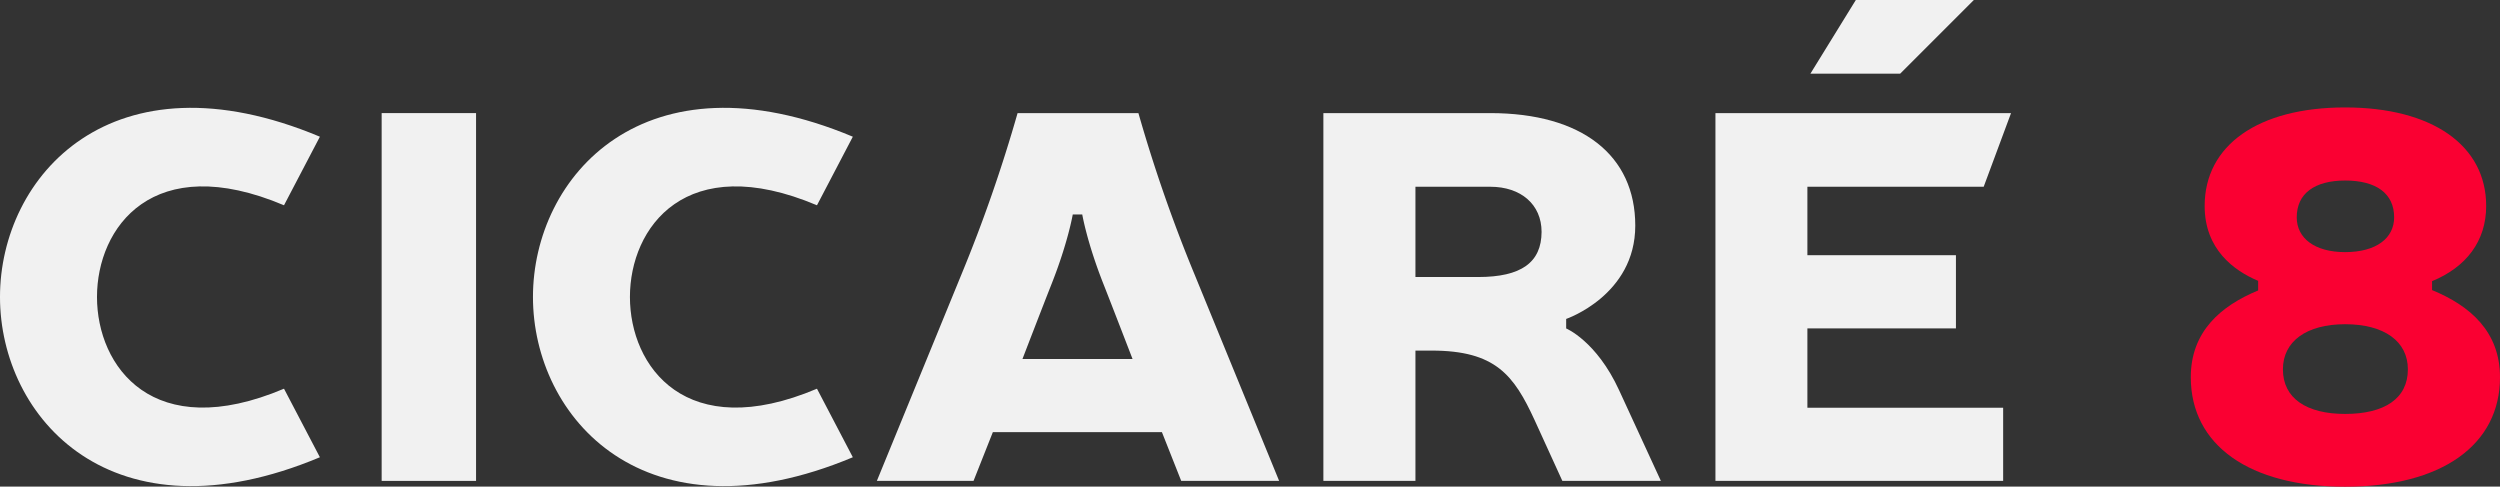 <svg xmlns="http://www.w3.org/2000/svg" viewBox="0 0 1121.56 218.3"><rect x="0" y="0" width="1121.56" height="218.3" fill="#333333" stroke="none"/><defs><style>.cls-1{isolation:isolate;}.cls-2{fill:#fff;mix-blend-mode:multiply;opacity:0.93;}.cls-3{fill:#fa0032;}</style></defs><g class="cls-1"><g id="Layer_2" data-name="Layer 2"><g id="Layer_1-2" data-name="Layer 1"><path class="cls-2" d="M521.26,193.86l8.66,21.88h43.93L536,123.35a672.94,672.94,0,0,1-25.28-72.61H456.51a672.94,672.94,0,0,1-25.28,72.61l-37.85,92.39h43.37l8.67-21.88ZM458.7,161.05s9.51-24.69,13.07-33.67c7.37-18.62,9.49-31.16,9.49-31.16h4.27s2.12,12.54,9.49,31.16c3.56,9,13.07,33.67,13.07,33.67Z"></path><path class="cls-2" d="M702.62,147.35v-4.27s31-10.58,31-41.84c0-31.65-24-50.5-65.09-50.5H593.7v165H635V157.28h7.24c28.67,0,36.94,11,46.24,31.23l12.43,27.23h44.2S736.46,197,726.34,175,702.62,147.35,702.62,147.35Zm-39.51-23.07H635V83.78h33.59c13.69,0,23,7.92,23,20.25C691.53,117.76,682.48,124.28,663.11,124.28Z"></path><path class="cls-2" d="M0,133.23c0,54.18,50.14,111,143.51,71.9l-16.1-30.75c-58.79,24.87-83.9-9.89-83.9-41.15s25.11-66,83.9-41.14l16.1-30.76C50.14,22.23,0,79.06,0,133.23Z"></path><path class="cls-2" d="M239.1,133.23c0,54.18,50.13,111,143.5,71.9l-16.09-30.75c-58.79,24.87-83.91-9.89-83.91-41.15s25.12-66,83.91-41.14L382.6,61.33C289.23,22.23,239.1,79.06,239.1,133.23Z"></path><rect class="cls-2" x="171.22" y="50.74" width="42.35" height="165"></rect><path class="cls-3" d="M1115.36,92.39c0,15.83-9,27.46-24.28,33.75v4c17.05,7,30.48,18.62,30.48,39.1,0,30.49-26.35,49.11-69.49,49.11-42.88,0-69.23-18.62-69.23-49.11,0-20.48,13.43-32,30.22-38.94V126c-10.85-4.58-24-14.13-24-33.59,0-27.23,24-44.21,63-44.21S1115.36,65.16,1115.36,92.39Zm-91.19,73.31c0,13,10.59,20,27.9,20,17.82,0,28.16-7,28.16-20,0-12.57-10.59-20.25-28.16-20.25C1034.76,145.45,1024.17,153.13,1024.17,165.7Zm6.2-68.19c0,9.31,8,15.6,21.7,15.6,14,0,22-6.29,22-15.6,0-10.7-8-16.52-22-16.52C1038.38,81,1030.37,86.81,1030.37,97.51Z"></path><polygon class="cls-2" points="769.59 50.74 769.59 215.74 898.66 215.74 898.66 182.92 810.84 182.92 810.84 147.32 877.48 147.32 877.48 114.5 810.84 114.5 810.84 83.78 889.93 83.78 902.2 50.74 769.59 50.74"></polygon><polygon class="cls-2" points="885.51 0 832.57 0 812.19 33.05 852.46 33.05 885.51 0"></polygon></g></g></g></svg>